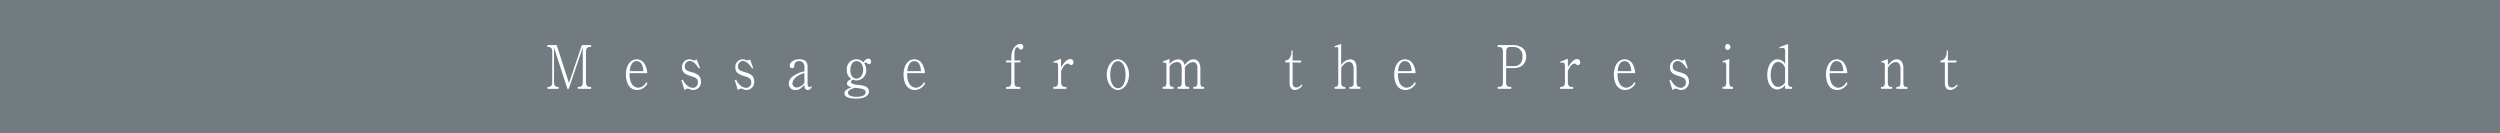 <svg id="レイヤー_1" data-name="レイヤー 1" xmlns="http://www.w3.org/2000/svg" viewBox="0 0 750 40"><defs><style>.cls-1{fill:#727b80;}.cls-2{fill:#fff;}</style></defs><rect class="cls-1" width="750" height="40"/><path class="cls-2" d="M173.33,26.65v-.58h.43c.61,0,1.07-.41,1.07-1.31V14.26l-4.2,12.39h-.42l-4-12.39v10.5c0,.94.51,1.31,1.07,1.31h.31v.58h-3.37v-.58h.38c.59,0,1.07-.39,1.07-1.31V15.41c0-.86-.42-1.31-1.07-1.31h-.38v-.59H167l3.7,11.41,3.86-11.41h2.78v.59h-.46c-.65,0-1.08.47-1.08,1.31v9.35c0,.85.44,1.31,1.08,1.31h.46v.58Z"/><path class="cls-2" d="M191.18,27c-2.86,0-3.41-3-3.41-4.59,0-2.3,1-4.61,3.26-4.61a2.75,2.75,0,0,1,2.46,1.59,5.8,5.8,0,0,1,.68,2.55h-5.3c-.11,4.31,2.34,4.38,2.63,4.38a2.9,2.9,0,0,0,2.39-1.68l.35.35A3.48,3.48,0,0,1,191.18,27ZM191,18.33c-1.73,0-2,2.18-2.1,3H193C192.88,19,191.93,18.33,191,18.33Z"/><path class="cls-2" d="M208,27a2.77,2.77,0,0,1-1.17-.29,1.47,1.47,0,0,0-.49-.14,2.38,2.38,0,0,0-1,.43l-.91-2.9.41-.21a4.85,4.85,0,0,0,1,1.47,3,3,0,0,0,2,1,1.56,1.56,0,0,0,1.53-1.71c0-1.15-.81-1.42-2.25-1.87s-2.51-1-2.51-2.5a2.26,2.26,0,0,1,2.16-2.49,2.2,2.2,0,0,1,1,.22,1.36,1.36,0,0,0,.51.12,1.15,1.15,0,0,0,.73-.34L210,20.4l-.31.16c-.57-.84-1.53-2.28-2.79-2.28A1.56,1.56,0,0,0,205.44,20c0,1.06.84,1.3,2.25,1.71,1.13.32,2.6.85,2.6,2.72A2.35,2.35,0,0,1,208,27Z"/><path class="cls-2" d="M224,27a2.73,2.73,0,0,1-1.16-.29,1.63,1.63,0,0,0-.49-.14,2.32,2.32,0,0,0-1,.43l-.92-2.9.41-.21a4.85,4.85,0,0,0,1,1.47,2.92,2.92,0,0,0,2,1,1.56,1.56,0,0,0,1.53-1.71c0-1.15-.81-1.42-2.25-1.87s-2.51-1-2.51-2.5a2.26,2.26,0,0,1,2.16-2.49,2.15,2.15,0,0,1,1,.22,1.36,1.36,0,0,0,.51.12,1.15,1.15,0,0,0,.73-.34l.94,2.61-.31.16c-.56-.84-1.53-2.28-2.78-2.28A1.56,1.56,0,0,0,221.41,20c0,1.06.84,1.3,2.25,1.71,1.14.32,2.6.85,2.6,2.72A2.35,2.35,0,0,1,224,27Z"/><path class="cls-2" d="M242.33,27c-1,0-1-1.1-1-1.53-1,1-1.58,1.53-2.6,1.53a1.87,1.87,0,0,1-2.1-1.92,2.7,2.7,0,0,1,1-2,8.38,8.38,0,0,1,3.72-1.68V20.2a2.08,2.08,0,0,0-.41-1.36,1.61,1.61,0,0,0-1.24-.51,1.27,1.27,0,0,0-1.37,1.14c0,.34-.1,1-.72,1a.74.74,0,0,1-.68-.79c0-1.1,1.39-1.91,2.87-1.91,1.3,0,2.47.47,2.47,2.16v5.31c0,.63.27.87.67.87s.4-.15.52-.36l.15.12C243.25,26.72,242.77,27,242.33,27Zm-1-5.06a5.64,5.64,0,0,0-2.71,1.39,2.63,2.63,0,0,0-.9,1.69A1.23,1.23,0,0,0,239,26.25a3.21,3.21,0,0,0,2.33-1.4Z"/><path class="cls-2" d="M260.74,19.25a.93.93,0,0,1-.6-.31c-.23-.21-.32-.21-.38-.21a.74.74,0,0,0-.49.29,3.16,3.16,0,0,1,.61,2A3,3,0,0,1,257,24.13a2.88,2.88,0,0,1-1.1-.24c-.15.06-.6.24-.6.71,0,.65,1.33.79,2.39.9s3,.34,3,1.94c0,1.12-1.09,2.14-3.87,2.14-1.24,0-3.48-.16-3.48-1.6,0-.93,1.06-1.38,2.18-1.82-.75-.18-1.43-.39-1.43-1.11s.91-1.19,1.34-1.35A2.92,2.92,0,0,1,254.05,21,2.89,2.89,0,0,1,259,18.67c.54-.66.94-1.08,1.46-1.08a.87.87,0,0,1,.88.89C261.33,18.93,261.06,19.25,260.74,19.25Zm-3.32,7.2-.88-.11c-.75.2-2.15.58-2.15,1.46,0,1.06,1.56,1.24,2.55,1.24s2.74-.16,2.74-1.36C259.68,26.76,258.67,26.61,257.42,26.45Zm-.49-8.12c-1.24,0-1.83,1.37-1.83,2.7,0,1.51.71,2.56,1.86,2.56s2-1.19,2-2.67C258.92,19.66,258.36,18.33,256.93,18.33Z"/><path class="cls-2" d="M274.47,27c-2.86,0-3.41-3-3.41-4.59,0-2.3,1-4.61,3.26-4.61a2.76,2.76,0,0,1,2.47,1.59,5.9,5.9,0,0,1,.67,2.55h-5.3c-.1,4.31,2.34,4.38,2.64,4.38a2.88,2.88,0,0,0,2.38-1.68l.36.35A3.51,3.51,0,0,1,274.47,27Zm-.18-8.66c-1.73,0-2,2.18-2.1,3h4.09C276.17,19,275.22,18.33,274.29,18.33Z"/><path class="cls-2" d="M306.31,14.86a.75.75,0,0,1-.64-.35c-.14-.18-.26-.34-.49-.34-.43,0-.85.58-.85,2.27v1.69h1.79v.58h-1.79v6.05c0,.81.24,1.31,1.07,1.31h.7v.58h-4.24v-.58h.46c.58,0,1.07-.39,1.07-1.31V18.71h-1.56v-.58h1.56v-.95c0-2.5,1.44-4,2.71-4a.84.84,0,0,1,.89.87C307,14.33,306.83,14.86,306.31,14.86Z"/><path class="cls-2" d="M321.34,19.54a.56.56,0,0,1-.44-.2c-.17-.18-.22-.25-.46-.25-1,0-1.55,1-2.1,2.19v3.48c0,.9.47,1.31,1.07,1.31h.51v.58H316v-.58h.35c.58,0,1.07-.39,1.07-1.31v-5c0-.49-.12-1-.63-1a2.49,2.49,0,0,0-.65.14l-.11-.4,2.28-.88v2.54c.61-.92,1.65-2.45,2.82-2.45a.89.89,0,0,1,.88.92A.77.77,0,0,1,321.34,19.54Z"/><path class="cls-2" d="M335.37,27c-1.91,0-3.35-2.16-3.35-4.61s1.4-4.59,3.35-4.59,3.35,2.18,3.35,4.59S337.28,27,335.37,27Zm0-8.66c-1.52,0-2.31,2-2.31,4.07s.79,4.05,2.31,4.05,2.31-1.76,2.31-4.07C337.68,20.33,336.91,18.33,335.37,18.33Z"/><path class="cls-2" d="M358,26.65v-.58h.36c.67,0,.87-.52.87-1.31V20.35c0-1.06-.46-1.73-1.38-1.73a3.19,3.19,0,0,0-2.39,1.66v4.48c0,.7.19,1.31.94,1.31h.35v.58H353.3v-.58h.34c.67,0,.87-.52.87-1.31V20.47c0-1.22-.4-1.85-1.47-1.85a2.78,2.78,0,0,0-2.17,1.31v4.83c0,.7.2,1.31.93,1.31h.25v.58H348.8v-.58h.28c.67,0,.85-.54.85-1.31V19.54c0-.36-.19-.81-.56-.81a1.6,1.6,0,0,0-.45.07l-.07-.38,2-.7v1.53a3.63,3.63,0,0,1,2.55-1.46,1.87,1.87,0,0,1,1.93,1.8c.65-.77,1.47-1.8,2.68-1.8s2.1,1,2.1,2.63v4.34c0,.92.24,1.31.76,1.31h.37v.58Z"/><path class="cls-2" d="M388.52,27c-1.12,0-1.64-.79-1.64-2.19V18.71h-1.3v-.58a1.45,1.45,0,0,0,1-.34,2.92,2.92,0,0,0,.84-1.87v-.76h.37v3h2.54v.58h-2.54v6.14c0,1,.47,1.37,1.16,1.37a1.81,1.81,0,0,0,1.5-.94l.26.31A2.85,2.85,0,0,1,388.52,27Z"/><path class="cls-2" d="M404.83,26.65v-.58h.4c.69,0,.87-.54.87-1.31V20.85c0-1.08-.27-2.28-1.39-2.28s-2,1.24-2.34,1.72v4.47c0,.72.21,1.31.93,1.31h.28v.58h-3.2v-.58h.24c.67,0,.86-.54.86-1.31V14.89c0-.48-.12-.77-.48-.77a1.76,1.76,0,0,0-.58.11l-.07-.4,2-.65v6.41a3.49,3.49,0,0,1,2.67-1.8c1.6,0,1.95,1.44,1.95,2.65v4.32c0,.7.18,1.31.93,1.31h.22v.58Z"/><path class="cls-2" d="M421.68,27c-2.87,0-3.42-3-3.42-4.59,0-2.3,1-4.61,3.26-4.61A2.76,2.76,0,0,1,424,19.38a5.9,5.9,0,0,1,.67,2.55h-5.29c-.11,4.31,2.34,4.38,2.63,4.38a2.88,2.88,0,0,0,2.38-1.68l.36.35A3.51,3.51,0,0,1,421.68,27Zm-.19-8.66c-1.73,0-2,2.18-2.09,3h4.08C423.38,19,422.43,18.33,421.49,18.33Z"/><path class="cls-2" d="M454.14,20.42h-2.31v4.34c0,.95.54,1.31,1.07,1.31h.48v.58h-4.07v-.58h.49c.62,0,1.07-.45,1.07-1.31V15.41c0-.84-.42-1.31-1.07-1.31h-.49v-.59h4.39c1.05,0,4.16.21,4.16,3.42C457.86,19,456.53,20.42,454.14,20.42Zm0-6.32h-1.2c-.64,0-1.07.47-1.07,1.31v4.43h2.31c2,0,2.56-1.51,2.56-2.82A2.59,2.59,0,0,0,454.1,14.1Z"/><path class="cls-2" d="M473.36,19.54a.57.57,0,0,1-.44-.2c-.17-.18-.22-.25-.46-.25-1,0-1.55,1-2.1,2.19v3.48c0,.9.47,1.31,1.07,1.31h.51v.58h-3.89v-.58h.35c.58,0,1.07-.39,1.07-1.31v-5c0-.49-.12-1-.63-1a2.58,2.58,0,0,0-.65.14l-.11-.4,2.28-.88v2.54c.61-.92,1.65-2.45,2.82-2.45a.89.89,0,0,1,.88.92A.77.77,0,0,1,473.36,19.54Z"/><path class="cls-2" d="M487.57,27c-2.86,0-3.41-3-3.41-4.59,0-2.3,1-4.61,3.26-4.61a2.73,2.73,0,0,1,2.46,1.59,5.8,5.8,0,0,1,.68,2.55h-5.3c-.11,4.31,2.34,4.38,2.63,4.38a2.89,2.89,0,0,0,2.39-1.68l.35.35A3.48,3.48,0,0,1,487.57,27Zm-.18-8.66c-1.73,0-2,2.18-2.1,3h4.09C489.27,19,488.32,18.33,487.39,18.33Z"/><path class="cls-2" d="M504.39,27a2.77,2.77,0,0,1-1.17-.29,1.47,1.47,0,0,0-.49-.14,2.38,2.38,0,0,0-1,.43l-.91-2.9.41-.21a5,5,0,0,0,1,1.47,3,3,0,0,0,2,1,1.56,1.56,0,0,0,1.53-1.71c0-1.15-.81-1.42-2.25-1.87s-2.51-1-2.51-2.5a2.26,2.26,0,0,1,2.16-2.49,2.2,2.2,0,0,1,1,.22,1.36,1.36,0,0,0,.51.12,1.15,1.15,0,0,0,.73-.34l.94,2.61-.31.16c-.57-.84-1.53-2.28-2.79-2.28A1.56,1.56,0,0,0,501.83,20c0,1.06.84,1.3,2.25,1.71,1.13.32,2.6.85,2.6,2.72A2.35,2.35,0,0,1,504.39,27Z"/><path class="cls-2" d="M516.76,26.65v-.58H517c.67,0,.87-.52.87-1.31V19.5c0-.36-.2-.83-.58-.83a1.19,1.19,0,0,0-.43.09l-.08-.39,2-.71v7.1c0,1.31.64,1.31,1.1,1.31v.58ZM518.33,15a.86.86,0,0,1-.79-.92.84.84,0,0,1,.79-.9.92.92,0,0,1,0,1.82Z"/><path class="cls-2" d="M535.52,26.65V25.53a3.08,3.08,0,0,1-2.34,1.32c-1.56,0-3-1.5-3-4.32s1.3-4.74,3.12-4.74a2.67,2.67,0,0,1,2.25,1.42v-3.8c0-.72-.3-1.06-.75-1.06a4.45,4.45,0,0,0-.85.16l-.11-.39,2.6-.92V24.94c0,.63.2,1.13.92,1.13h.29v.58Zm0-6.39c-.21-.43-.85-1.69-2.08-1.69-1.5,0-2.25,2.08-2.25,3.94,0,2.39,1.15,3.56,2.24,3.56a1.73,1.73,0,0,0,.76-.18,2.91,2.91,0,0,0,1.33-1.18Z"/><path class="cls-2" d="M551.21,27c-2.87,0-3.42-3-3.42-4.59,0-2.3,1-4.61,3.26-4.61a2.76,2.76,0,0,1,2.47,1.59,5.9,5.9,0,0,1,.67,2.55h-5.3c-.1,4.31,2.35,4.38,2.64,4.38a2.88,2.88,0,0,0,2.38-1.68l.36.35A3.51,3.51,0,0,1,551.21,27ZM551,18.33c-1.73,0-2,2.18-2.1,3H553C552.9,19,552,18.33,551,18.33Z"/><path class="cls-2" d="M568.89,26.65v-.58h.39c.68,0,.87-.54.87-1.31V20.67c0-.84-.22-2.05-1.41-2.05s-2,1.12-2.39,1.67v4.47c0,.72.19,1.31.91,1.31h.39v.58H564.3v-.58h.29c.68,0,.86-.54.86-1.31V19.54c0-.36-.2-.81-.57-.81a1.55,1.55,0,0,0-.44.07l-.08-.38,2-.7v1.82c.77-.9,1.52-1.75,2.65-1.75,1.29,0,2,1,2,2.63v4.34c0,.81.15,1.31.81,1.31h.4v.58Z"/><path class="cls-2" d="M585.09,27c-1.11,0-1.63-.79-1.63-2.19V18.71h-1.3v-.58a1.41,1.41,0,0,0,1-.34,2.92,2.92,0,0,0,.84-1.87v-.76h.37v3h2.54v.58h-2.54v6.14c0,1,.48,1.37,1.16,1.37a1.79,1.79,0,0,0,1.5-.94l.26.31A2.85,2.85,0,0,1,585.09,27Z"/></svg>